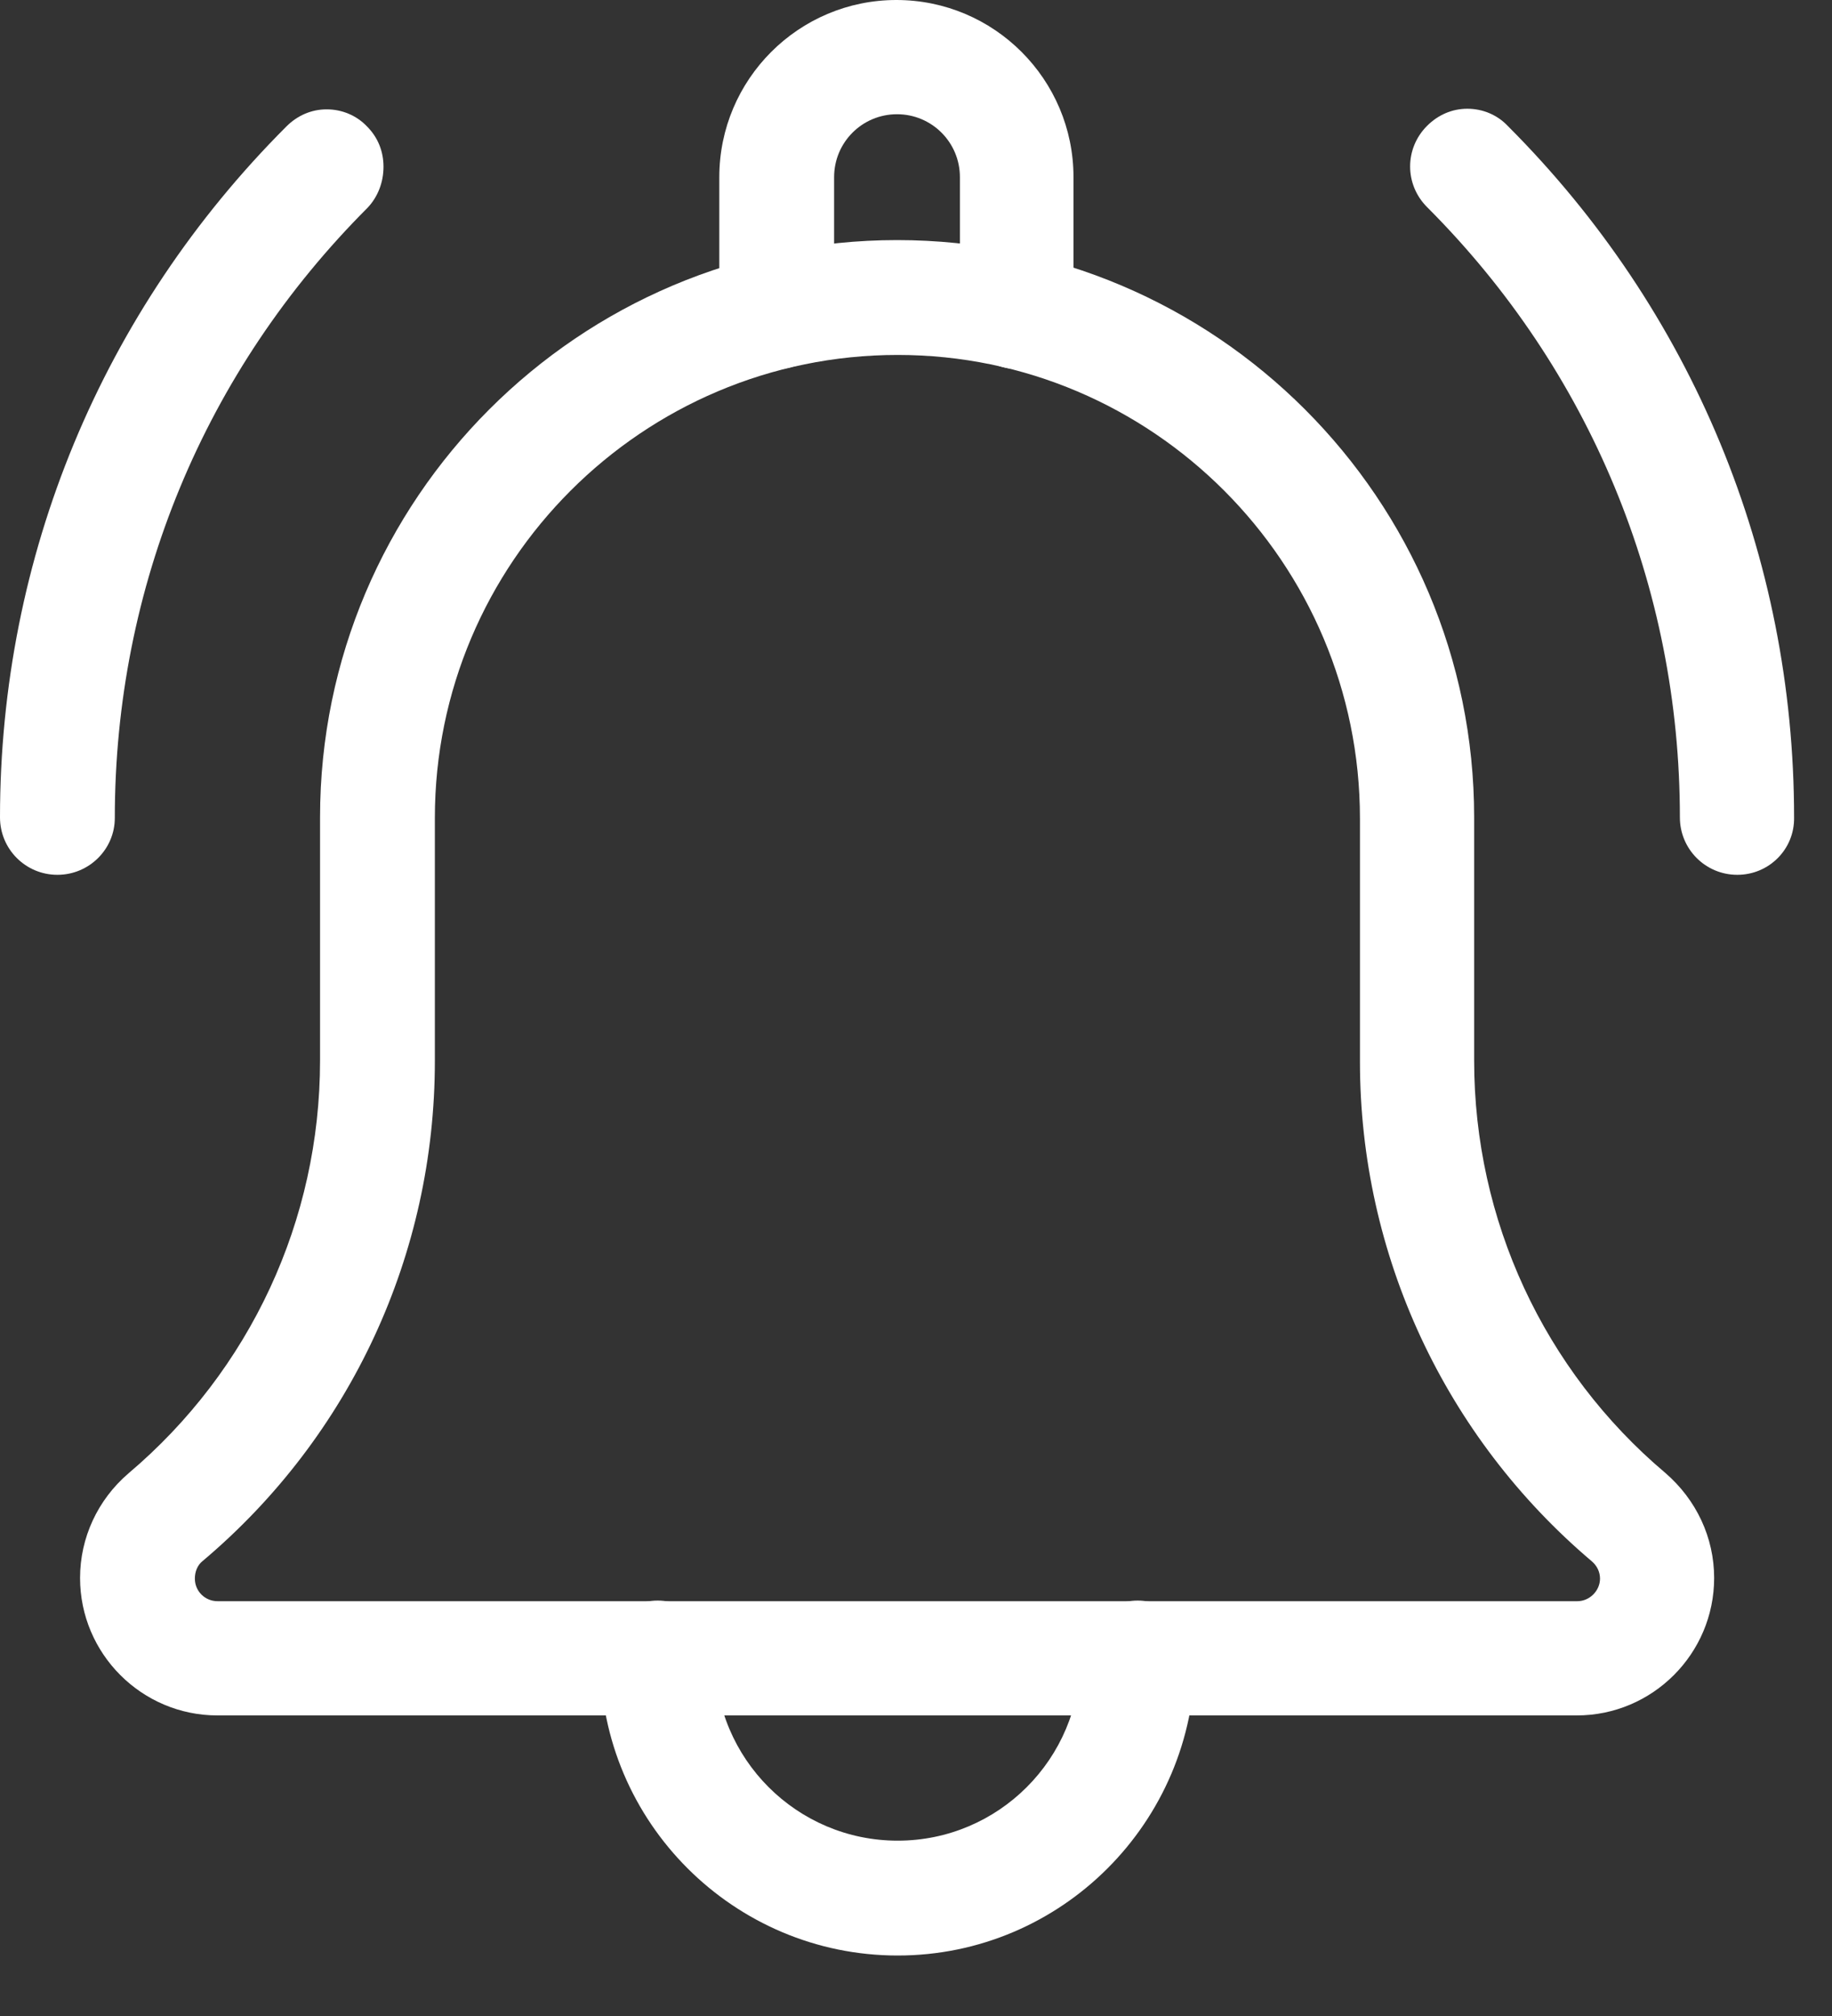 <?xml version="1.0" encoding="UTF-8"?> <svg xmlns="http://www.w3.org/2000/svg" width="30" height="33" viewBox="0 0 30 33" fill="none"><rect x="0" y="0" width="30" height="33" fill="#333333" stroke="none"/> <g clip-path="url(#clip0)"> <path d="M28.449 14.32C27.929 14.32 27.509 13.9 27.509 13.38C27.509 9.61 26.039 6.06 23.369 3.39C22.999 3.02 22.999 2.43 23.369 2.06C23.549 1.88 23.779 1.78 24.029 1.78C24.279 1.78 24.519 1.88 24.689 2.06C27.709 5.08 29.379 9.1 29.379 13.38C29.389 13.9 28.969 14.32 28.449 14.32Z" fill="white"></path> <path d="M0.94 14.32C0.42 14.32 0 13.9 0 13.38C0 9.11 1.67 5.09 4.69 2.07C4.87 1.89 5.1 1.79 5.35 1.79C5.6 1.79 5.84 1.89 6.01 2.07C6.19 2.25 6.28 2.48 6.28 2.73C6.28 2.98 6.19 3.22 6.02 3.4C3.35 6.07 1.88 9.61 1.88 13.39C1.88 13.9 1.46 14.32 0.94 14.32Z" fill="white"></path> <path d="M16.659 6.04C16.139 6.04 15.719 5.62 15.719 5.1V2.9C15.719 2.33 15.259 1.87 14.689 1.87C14.119 1.87 13.659 2.33 13.659 2.9V5.1C13.659 5.62 13.239 6.04 12.719 6.04C12.199 6.04 11.779 5.62 11.779 5.1V2.9C11.779 1.3 13.079 0 14.679 0C16.279 0 17.579 1.3 17.579 2.9V5.1C17.599 5.62 17.179 6.04 16.659 6.04Z" fill="white"></path> <path d="M14.7 32.01C12.02 32.01 9.83 29.83 9.83 27.14C9.83 26.62 10.25 26.2 10.77 26.2C11.29 26.2 11.71 26.62 11.71 27.14C11.71 28.79 13.05 30.13 14.7 30.13C16.35 30.13 17.69 28.79 17.69 27.14C17.69 26.62 18.11 26.2 18.63 26.2C19.15 26.2 19.57 26.62 19.57 27.14C19.56 29.83 17.38 32.01 14.7 32.01Z" fill="white"></path> <path d="M3.561 28.08C2.321 28.08 1.311 27.07 1.311 25.83C1.311 25.17 1.601 24.55 2.101 24.12C4.101 22.43 5.241 19.97 5.241 17.36V13.38C5.241 8.17 9.481 3.93 14.691 3.93C19.901 3.93 24.14 8.17 24.14 13.38V17.36C24.14 19.97 25.28 22.43 27.27 24.11C27.78 24.55 28.07 25.17 28.07 25.83C28.07 27.07 27.061 28.08 25.82 28.08H3.561ZM14.7 5.81C10.521 5.81 7.121 9.21 7.121 13.39V17.37C7.121 20.53 5.741 23.51 3.321 25.55C3.231 25.62 3.191 25.73 3.191 25.84C3.191 26.05 3.361 26.21 3.561 26.21H25.831C26.03 26.21 26.201 26.04 26.201 25.84C26.201 25.73 26.151 25.63 26.07 25.56C23.66 23.52 22.27 20.54 22.27 17.38V13.4C22.27 9.21 18.87 5.81 14.7 5.81Z" fill="white"></path> </g> <defs> <clipPath id="clip0"> <rect width="29.39" height="32.01" fill="white"></rect> </clipPath> </defs> </svg> 